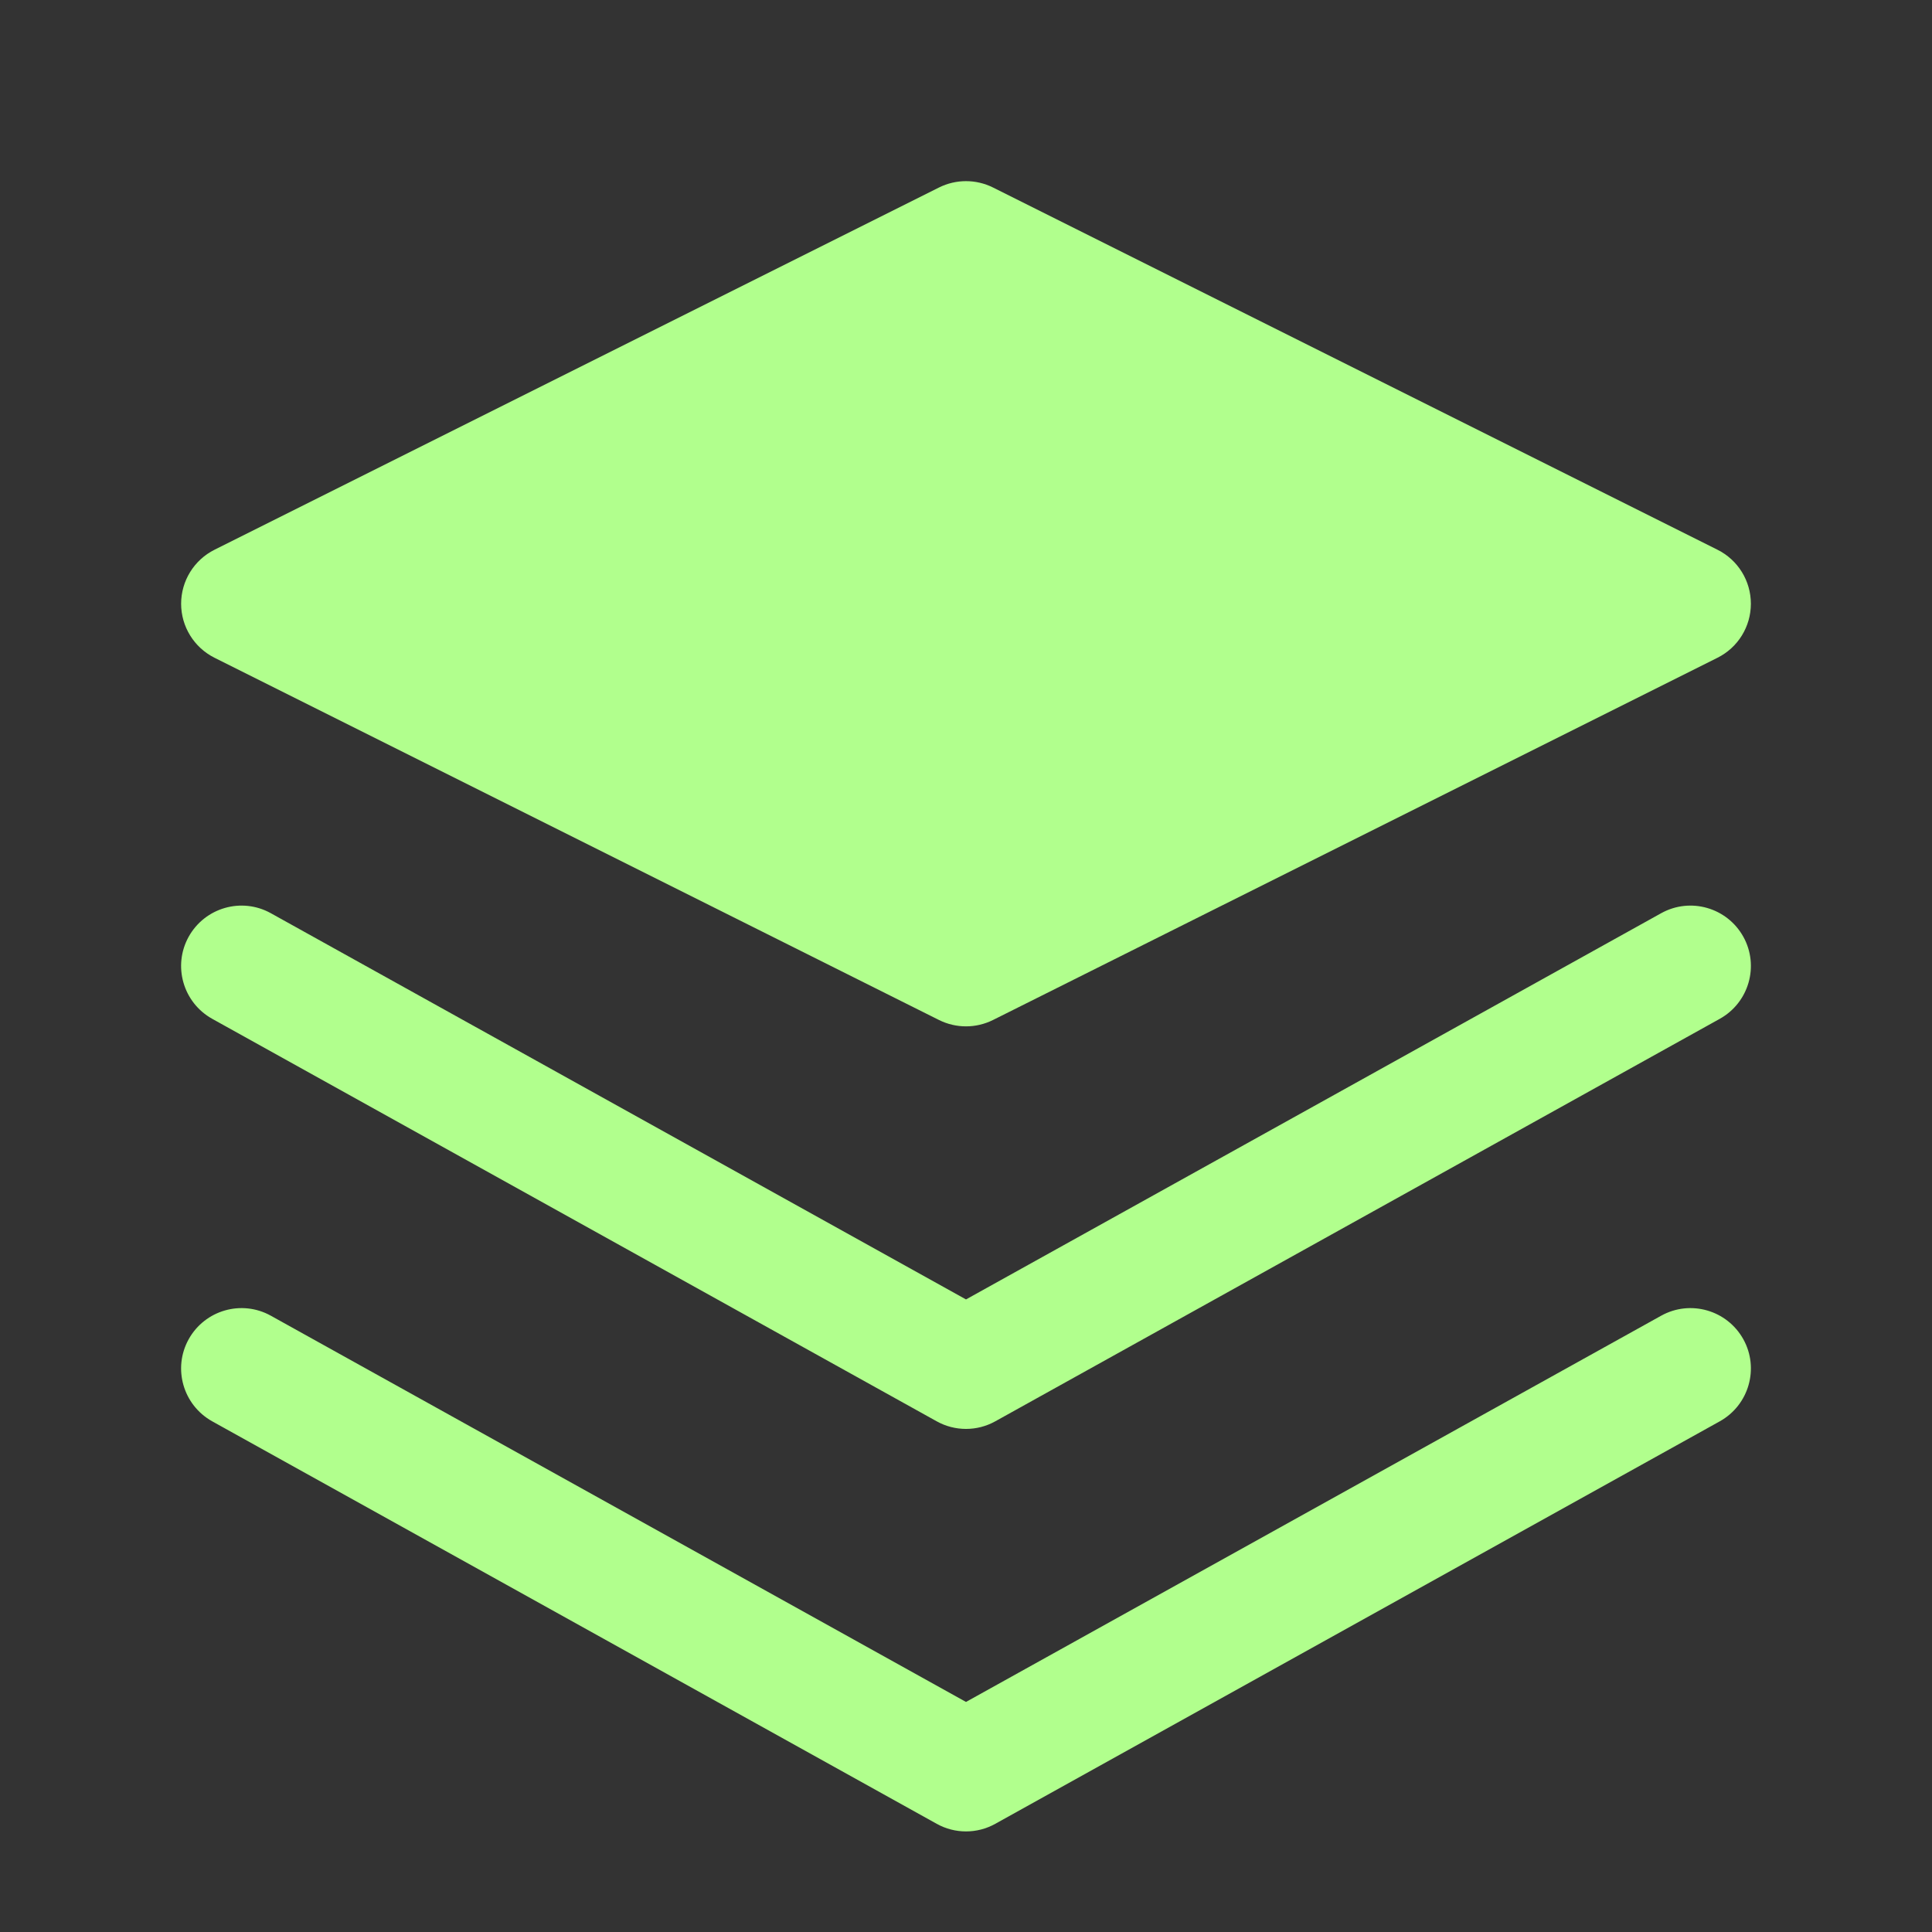 <svg width="24" height="24" viewBox="0 0 24 24" fill="none" xmlns="http://www.w3.org/2000/svg">
<rect x="0" y="0" width="24" height="24" fill="#333333" stroke="none"/>
<path fill-rule="evenodd" clip-rule="evenodd" d="M12.335 2.329C12.124 2.224 11.876 2.224 11.665 2.329L2.665 6.829C2.411 6.956 2.25 7.216 2.25 7.5C2.25 7.784 2.411 8.044 2.665 8.171L11.665 12.671C11.876 12.776 12.124 12.776 12.335 12.671L21.335 8.171C21.59 8.044 21.75 7.784 21.75 7.5C21.75 7.216 21.59 6.956 21.335 6.829L12.335 2.329ZM2.344 16.636C2.546 16.274 3.002 16.143 3.364 16.344L12 21.142L20.636 16.344C20.998 16.143 21.454 16.274 21.656 16.636C21.857 16.998 21.726 17.454 21.364 17.656L12.364 22.656C12.138 22.782 11.862 22.782 11.636 22.656L2.636 17.656C2.274 17.454 2.143 16.998 2.344 16.636ZM3.364 11.344C3.002 11.143 2.546 11.274 2.344 11.636C2.143 11.998 2.274 12.454 2.636 12.656L11.636 17.656C11.862 17.782 12.138 17.782 12.364 17.656L21.364 12.656C21.726 12.454 21.857 11.998 21.656 11.636C21.454 11.274 20.998 11.143 20.636 11.344L12 16.142L3.364 11.344Z" fill="#B1FF8D"/>
</svg>

